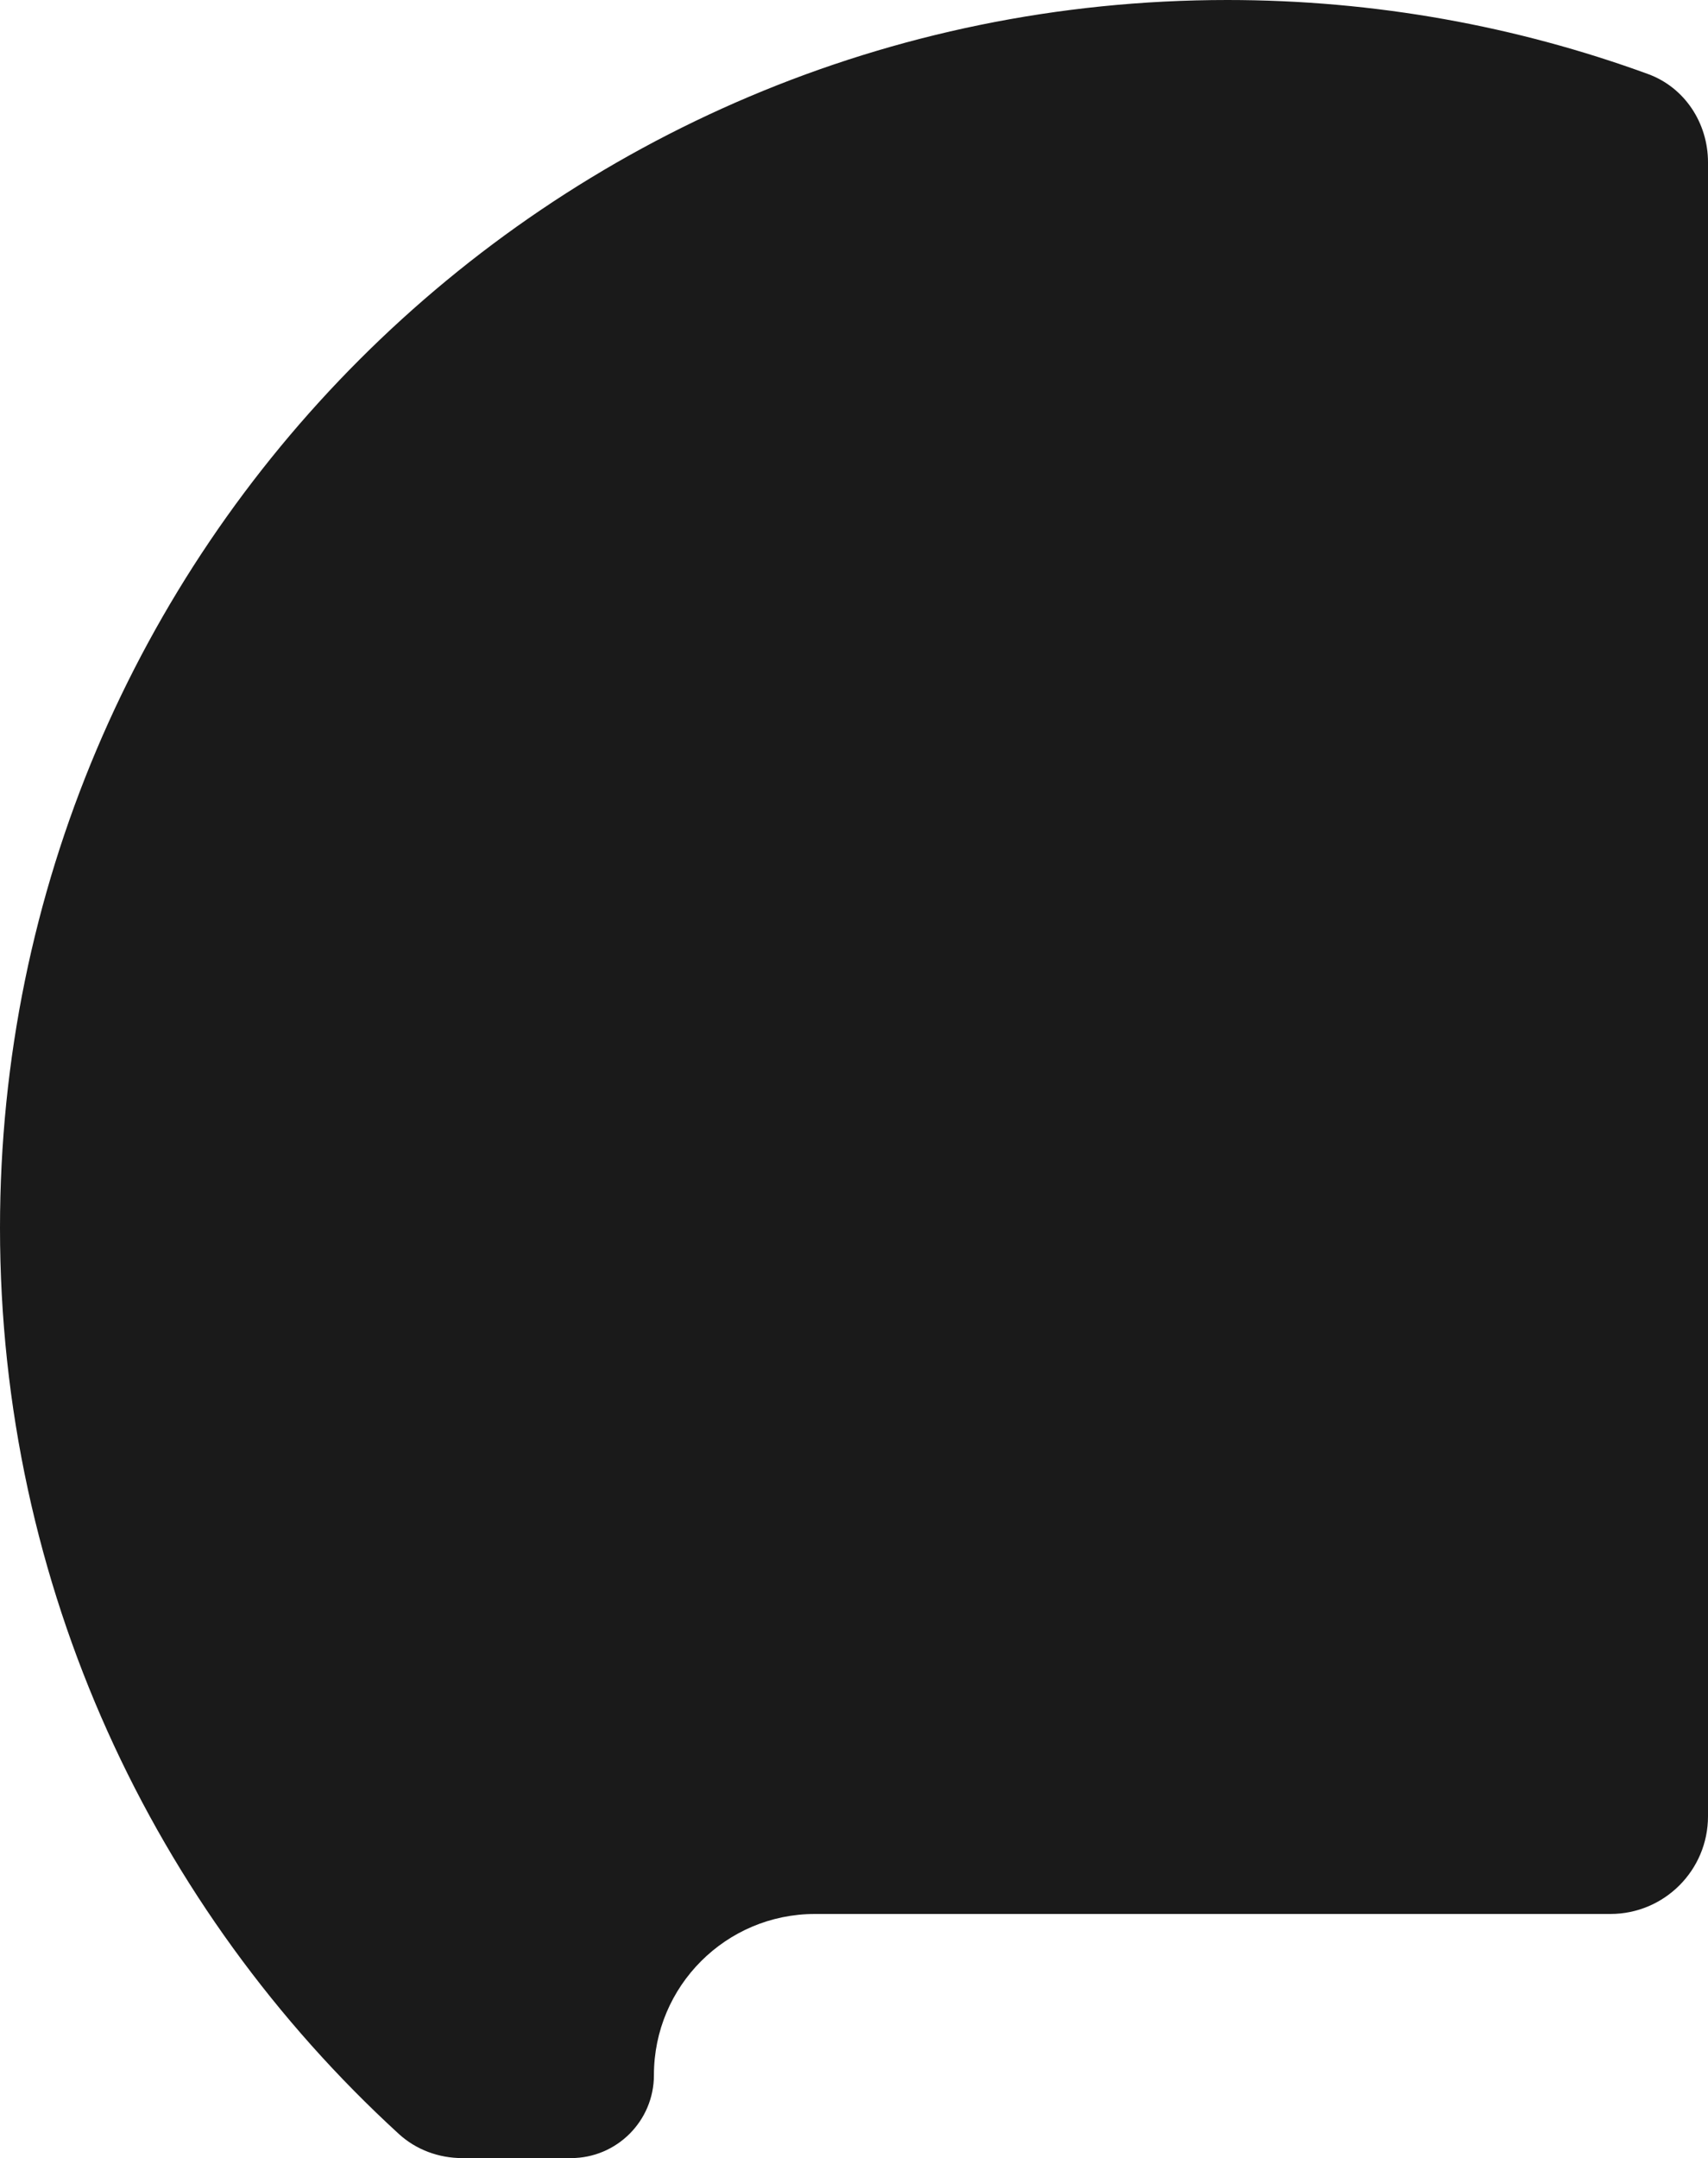 <svg width="350" height="442" viewBox="0 0 350 442" fill="none" xmlns="http://www.w3.org/2000/svg">
<path fill-rule="evenodd" clip-rule="evenodd" d="M350 33.239C350 25.223 345.239 17.911 337.708 15.164C310.819 5.353 281.784 0 251.5 0C112.6 0 0 112.6 0 251.5C0 324.968 31.502 391.079 81.735 437.061C85.273 440.299 89.931 442 94.728 442H117C126.389 442 134 434.389 134 425C134 406.775 148.775 392 167 392H330C341.046 392 350 383.046 350 372V33.239Z" fill="#1A1A1A"/>
</svg>
